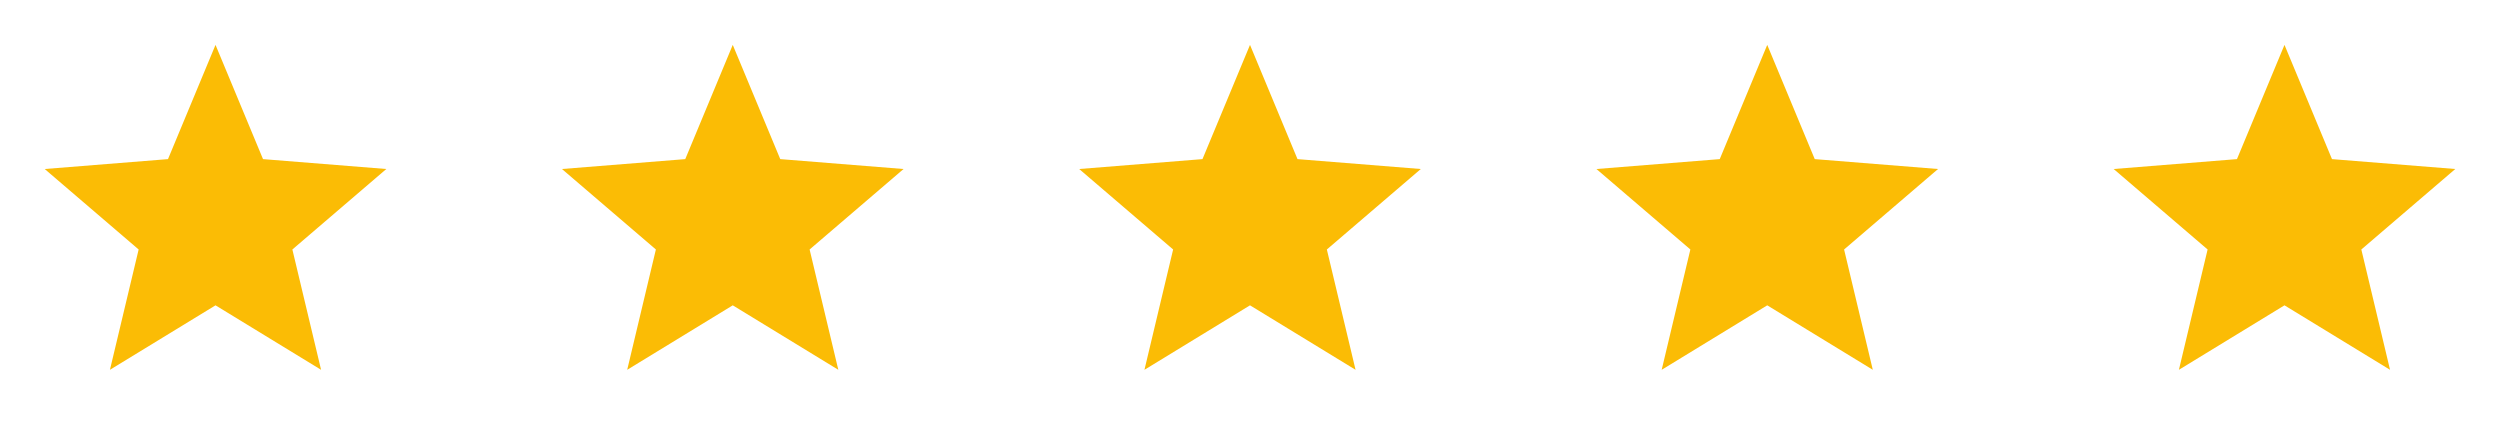 <svg width="116" height="20" viewBox="0 0 116 20" fill="none" xmlns="http://www.w3.org/2000/svg">
<path d="M10 14.167L5.101 17.159L6.433 11.576L2.074 7.842L7.795 7.383L10 2.083L12.204 7.383L17.925 7.842L13.566 11.576L14.898 17.159L10 14.167Z" fill="#FBBC05"/>
<path d="M34 14.167L29.102 17.159L30.433 11.576L26.074 7.842L31.796 7.383L34 2.083L36.204 7.383L41.925 7.842L37.566 11.576L38.898 17.159L34 14.167Z" fill="#FBBC05"/>
<path d="M58 14.167L53.102 17.159L54.433 11.576L50.074 7.842L55.795 7.383L58 2.083L60.204 7.383L65.925 7.842L61.566 11.576L62.898 17.159L58 14.167Z" fill="#FBBC05"/>
<path d="M82 14.167L77.102 17.159L78.433 11.576L74.074 7.842L79.796 7.383L82 2.083L84.204 7.383L89.925 7.842L85.566 11.576L86.898 17.159L82 14.167Z" fill="#FBBC05"/>
<path d="M106 14.167L101.101 17.159L102.433 11.576L98.074 7.842L103.795 7.383L106 2.083L108.204 7.383L113.925 7.842L109.566 11.576L110.898 17.159L106 14.167Z" fill="#FBBC05"/>
</svg>
